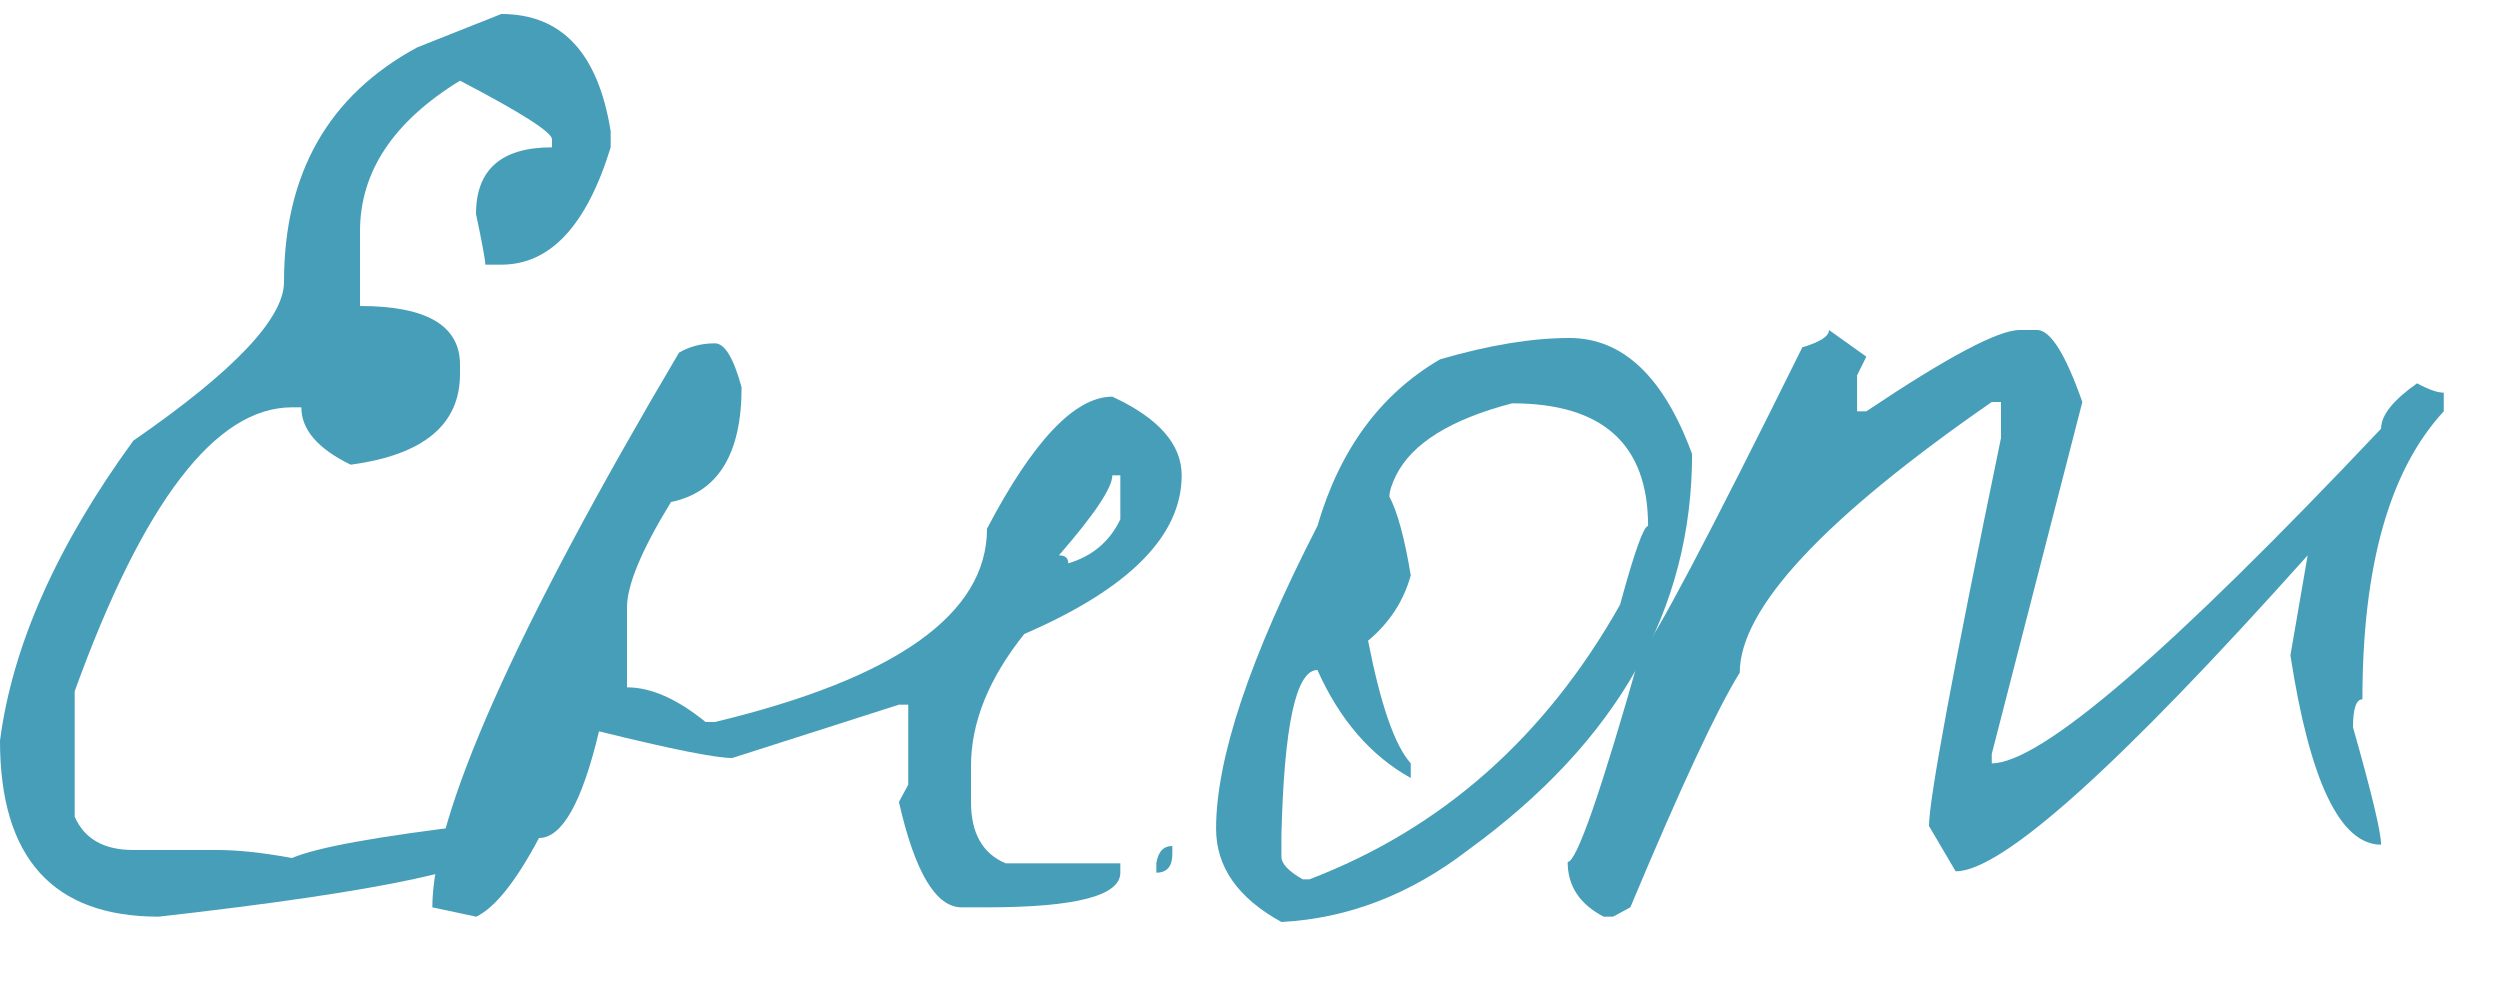 <?xml version="1.0" encoding="UTF-8"?> <svg xmlns="http://www.w3.org/2000/svg" width="30" height="12" viewBox="0 0 30 12" fill="none"><path d="M21.948 3.96L22.396 4.28L22.285 4.504V4.936H22.396C23.367 4.285 23.98 3.96 24.236 3.96H24.445C24.605 3.96 24.786 4.248 24.988 4.824L23.901 9.048V9.16C24.487 9.16 26.044 7.821 28.573 5.144C28.573 4.984 28.716 4.803 29.005 4.6C29.143 4.675 29.25 4.712 29.325 4.712V4.936C28.674 5.64 28.349 6.792 28.349 8.392C28.274 8.392 28.236 8.504 28.236 8.728C28.46 9.517 28.573 9.987 28.573 10.136C28.082 10.136 27.719 9.379 27.485 7.864L27.692 6.664C25.431 9.192 24.023 10.456 23.468 10.456L23.148 9.912C23.148 9.592 23.436 8.04 24.012 5.256V4.824H23.901C21.884 6.221 20.877 7.304 20.877 8.072C20.61 8.499 20.172 9.437 19.564 10.888L19.357 11H19.244C18.956 10.851 18.812 10.632 18.812 10.344C18.919 10.344 19.207 9.517 19.677 7.864C19.847 7.683 20.498 6.451 21.628 4.168C21.842 4.104 21.948 4.035 21.948 3.96Z" fill="#469EB9"></path><path d="M18.833 4.056C19.473 4.056 19.964 4.52 20.305 5.448C20.305 7.315 19.409 8.899 17.617 10.2C16.924 10.733 16.177 11.021 15.377 11.064C14.854 10.776 14.593 10.403 14.593 9.944C14.593 9.101 14.998 7.891 15.809 6.312C16.076 5.395 16.567 4.728 17.281 4.312C17.868 4.141 18.385 4.056 18.833 4.056ZM16.673 5.96C16.769 6.141 16.855 6.456 16.929 6.904C16.844 7.213 16.673 7.475 16.417 7.688C16.567 8.456 16.737 8.947 16.929 9.16V9.336C16.449 9.069 16.076 8.637 15.809 8.04C15.553 8.04 15.409 8.701 15.377 10.024V10.28C15.377 10.365 15.463 10.456 15.633 10.552H15.713C17.302 9.944 18.545 8.845 19.441 7.256C19.612 6.627 19.724 6.312 19.777 6.312C19.777 5.331 19.233 4.84 18.145 4.84C17.409 5.032 16.945 5.32 16.753 5.704C16.7 5.811 16.673 5.896 16.673 5.96Z" fill="#469EB9"></path><path d="M8.579 4.12C8.697 4.12 8.803 4.296 8.899 4.648C8.899 5.448 8.617 5.907 8.052 6.024C7.699 6.6 7.524 7.021 7.524 7.288V8.248C7.811 8.248 8.126 8.387 8.467 8.664H8.579C10.755 8.141 11.844 7.368 11.844 6.344C12.398 5.288 12.899 4.76 13.348 4.76C13.902 5.016 14.18 5.331 14.18 5.704C14.18 6.429 13.55 7.064 12.291 7.608C11.865 8.141 11.652 8.669 11.652 9.192V9.624C11.652 9.997 11.79 10.243 12.068 10.36H13.444V10.472C13.444 10.749 12.91 10.888 11.844 10.888H11.54C11.23 10.888 10.979 10.467 10.787 9.624L10.899 9.416V8.456H10.787L8.787 9.096C8.585 9.096 8.052 8.989 7.188 8.776C6.985 9.629 6.745 10.056 6.468 10.056C6.19 10.579 5.939 10.893 5.715 11L5.188 10.888C5.188 9.789 6.174 7.571 8.148 4.232C8.275 4.157 8.419 4.12 8.579 4.12ZM13.348 5.704C13.348 5.853 13.134 6.173 12.707 6.664C12.782 6.664 12.819 6.696 12.819 6.76C13.107 6.675 13.316 6.499 13.444 6.232V5.704H13.348ZM14.068 10.152V10.248C14.068 10.397 14.004 10.472 13.876 10.472V10.36C13.897 10.221 13.961 10.152 14.068 10.152Z" fill="#469EB9"></path><path d="M6.016 0.168C6.741 0.168 7.179 0.637 7.328 1.576V1.768C7.04 2.707 6.603 3.176 6.016 3.176H5.824C5.824 3.123 5.787 2.92 5.712 2.568C5.712 2.035 6.016 1.768 6.624 1.768V1.672C6.624 1.587 6.256 1.352 5.52 0.968C4.72 1.459 4.32 2.061 4.32 2.776V3.672C5.12 3.672 5.52 3.907 5.52 4.376V4.488C5.52 5.096 5.083 5.459 4.208 5.576C3.813 5.384 3.616 5.155 3.616 4.888H3.504C2.587 4.888 1.717 6.024 0.896 8.296V9.8C1.013 10.067 1.248 10.2 1.6 10.2H2.608C2.853 10.2 3.152 10.232 3.504 10.296C3.803 10.168 4.539 10.035 5.712 9.896C5.84 9.96 5.941 9.992 6.016 9.992V10.104C6.016 10.392 4.645 10.691 1.904 11C0.635 11 0 10.296 0 8.888C0.149 7.747 0.683 6.547 1.6 5.288C2.805 4.456 3.408 3.821 3.408 3.384C3.408 2.083 3.941 1.144 5.008 0.568L6.016 0.168Z" fill="#469EB9"></path></svg> 